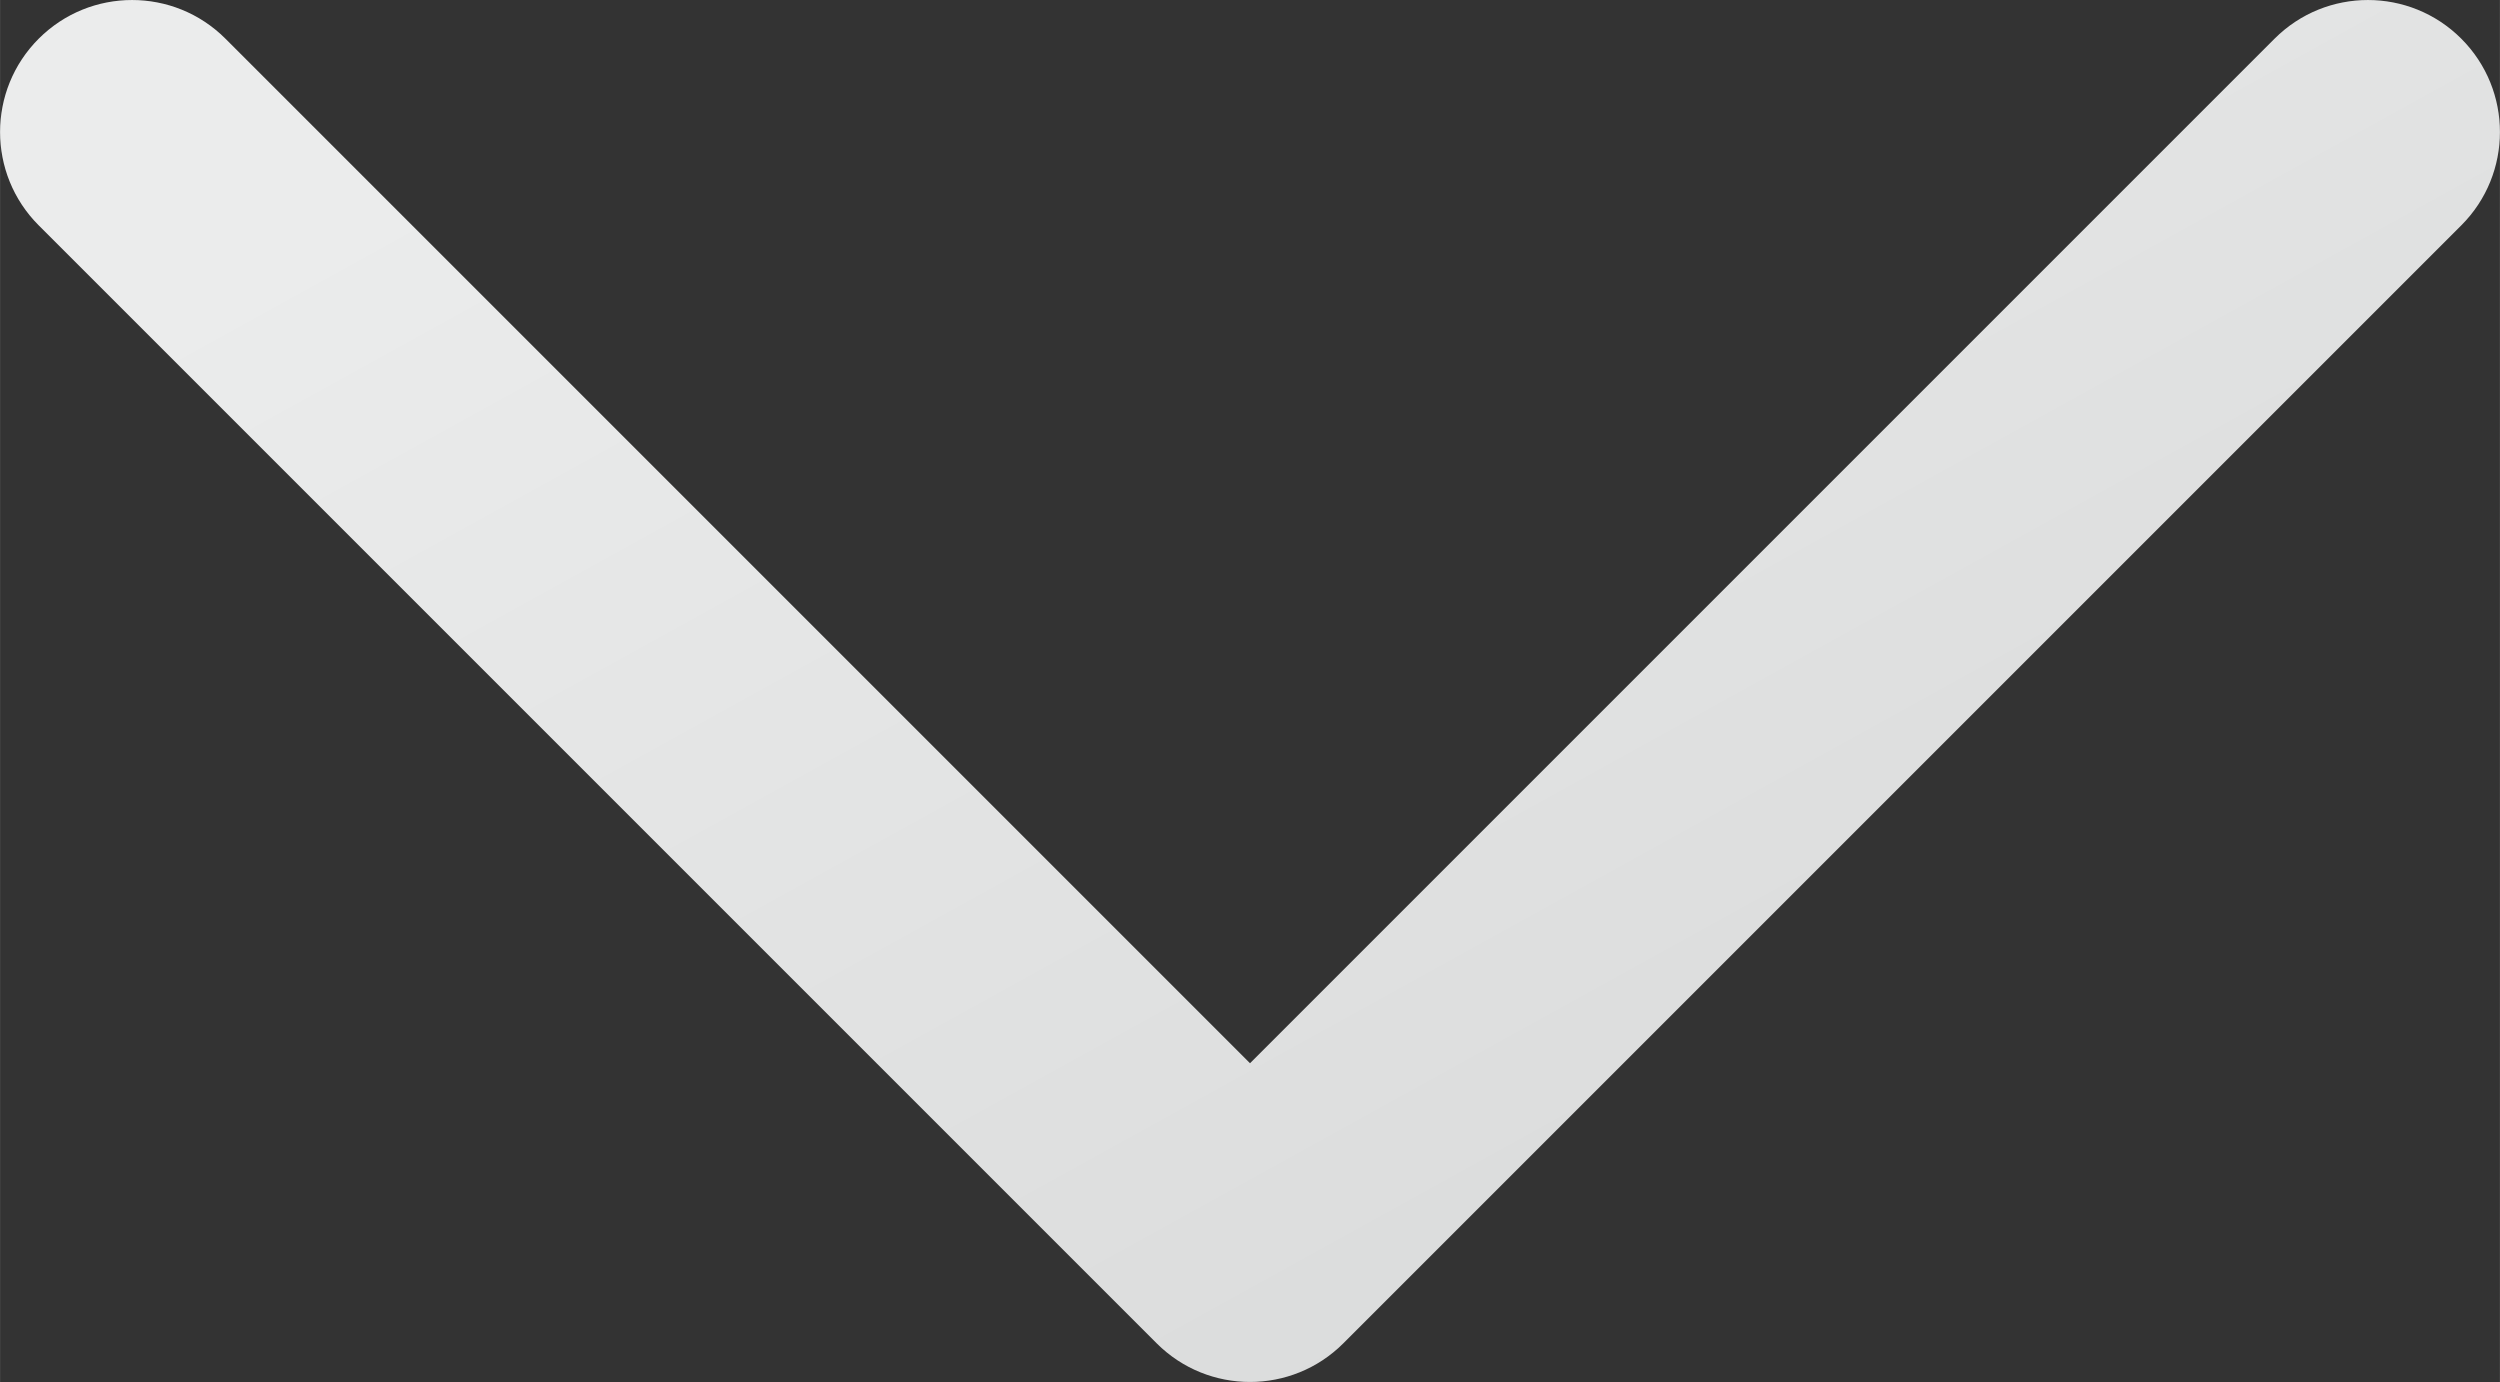 <?xml version="1.0" encoding="UTF-8"?> <!-- Creator: CorelDRAW 2019 (64-Bit) --> <svg xmlns="http://www.w3.org/2000/svg" xmlns:xlink="http://www.w3.org/1999/xlink" xmlns:xodm="http://www.corel.com/coreldraw/odm/2003" xml:space="preserve" width="18.933mm" height="10.466mm" style="shape-rendering:geometricPrecision; text-rendering:geometricPrecision; image-rendering:optimizeQuality; fill-rule:evenodd; clip-rule:evenodd" viewBox="0 0 18933 10466.4"><rect x="0" y="0" width="18933" height="10466.4" fill="#333333" stroke="none"/> <defs> <style type="text/css"> <![CDATA[ .fil0 {fill:url(#id0);fill-rule:nonzero} ]]> </style> <linearGradient id="id0" gradientUnits="userSpaceOnUse" x1="12600.1" y1="10901.7" x2="6332.9" y2="-435.3"> <stop offset="0" style="stop-opacity:1; stop-color:#D9DADA"></stop> <stop offset="1" style="stop-opacity:1; stop-color:#EBECEC"></stop> </linearGradient> </defs> <g id="Слой_x0020_1">  <path class="fil0" d="M17226.1 292.9c390.4,-390.4 1023.6,-390.4 1414,0 390.4,390.4 390.4,1023.6 0,1414l-8466.6 8466.6c-390.4,390.4 -1023.6,390.4 -1414,0l-8466.6 -8466.6c-390.4,-390.4 -390.4,-1023.6 0,-1414 390.4,-390.4 1023.6,-390.4 1414,0l7759.6 7759.6 7759.6 -7759.6z"></path> </g> </svg> 